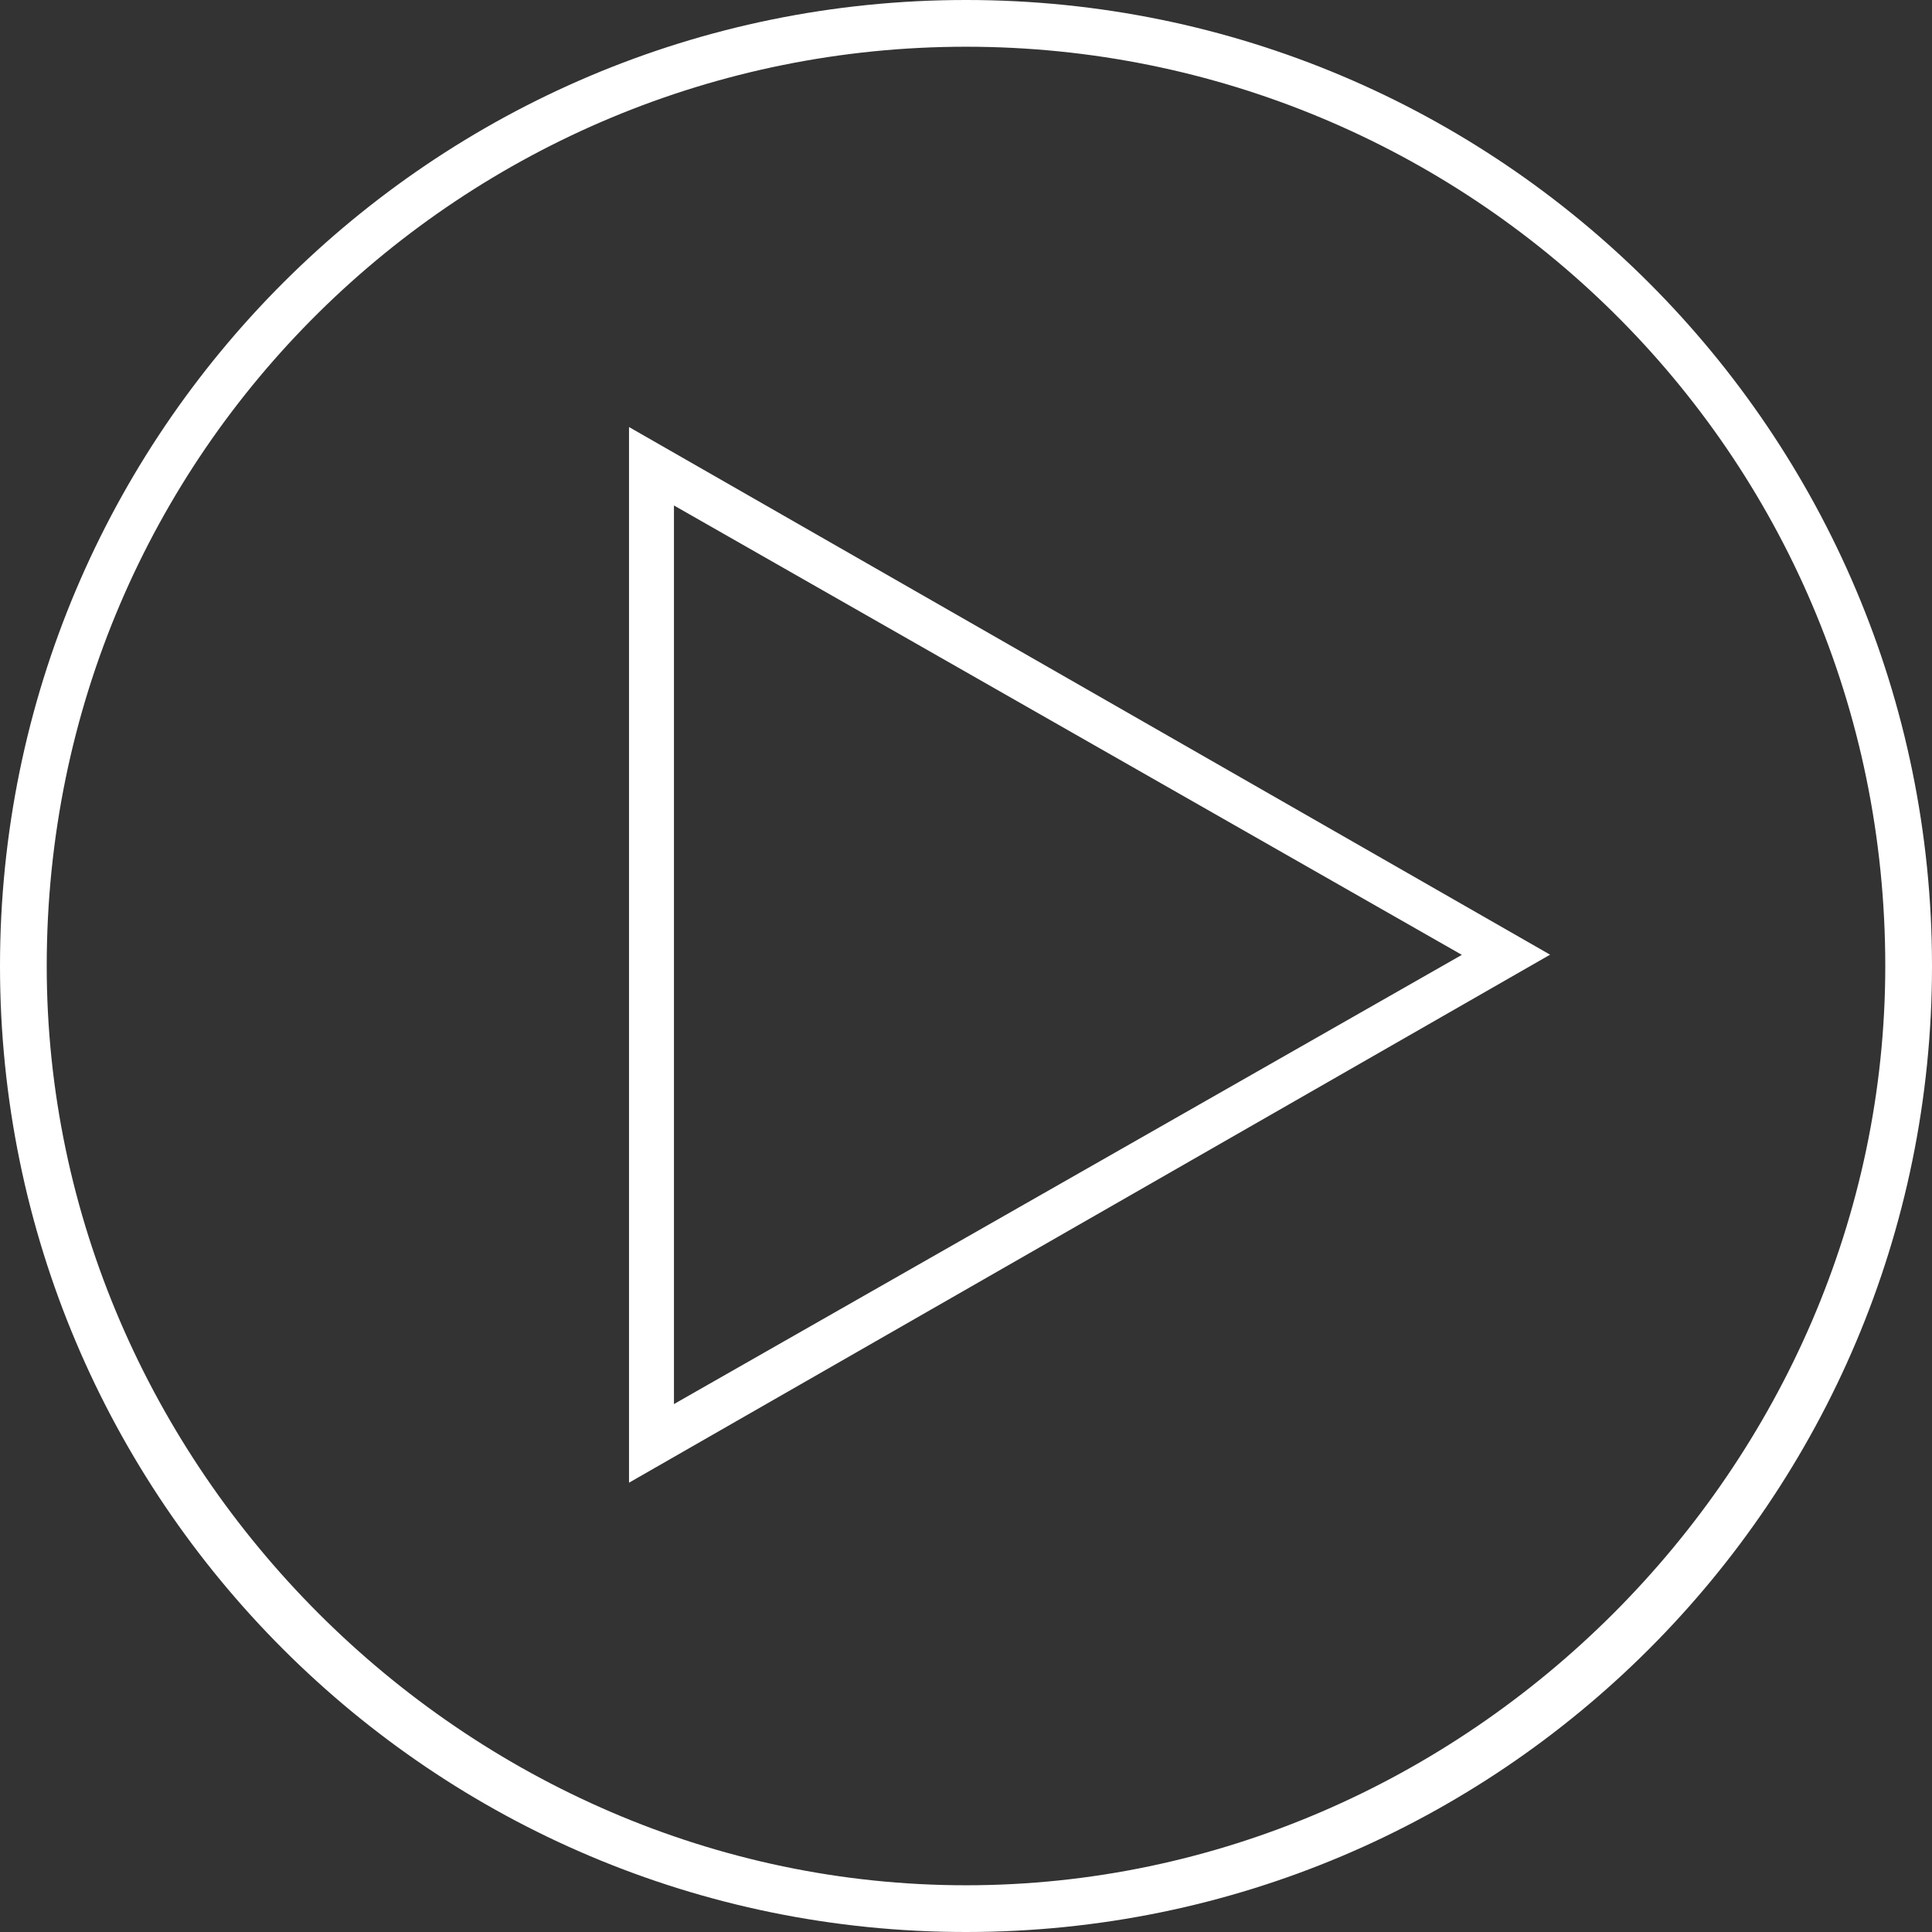 <svg xmlns="http://www.w3.org/2000/svg" width="86" height="86" fill="#fff" xmlns:v="https://vecta.io/nano"><rect width="100%" height="100%" fill="#333333" stroke="none"/><path d="M43 2.08C65.291 2.08 83.92 20 83.92 43c0 22.291-18.629 40.92-40.92 40.92S2.08 65.291 2.08 43C2.08 20 20.717 2.08 43 2.08zM43 0C19.255 0 0 19.255 0 43s19.255 43 43 43 43-19.255 43-43S66.753 0 43 0zM30 22.5l35.072 20.004L30 62.5v-40zM28 19v47l41-23.504-41-23.487V19z"/></svg>